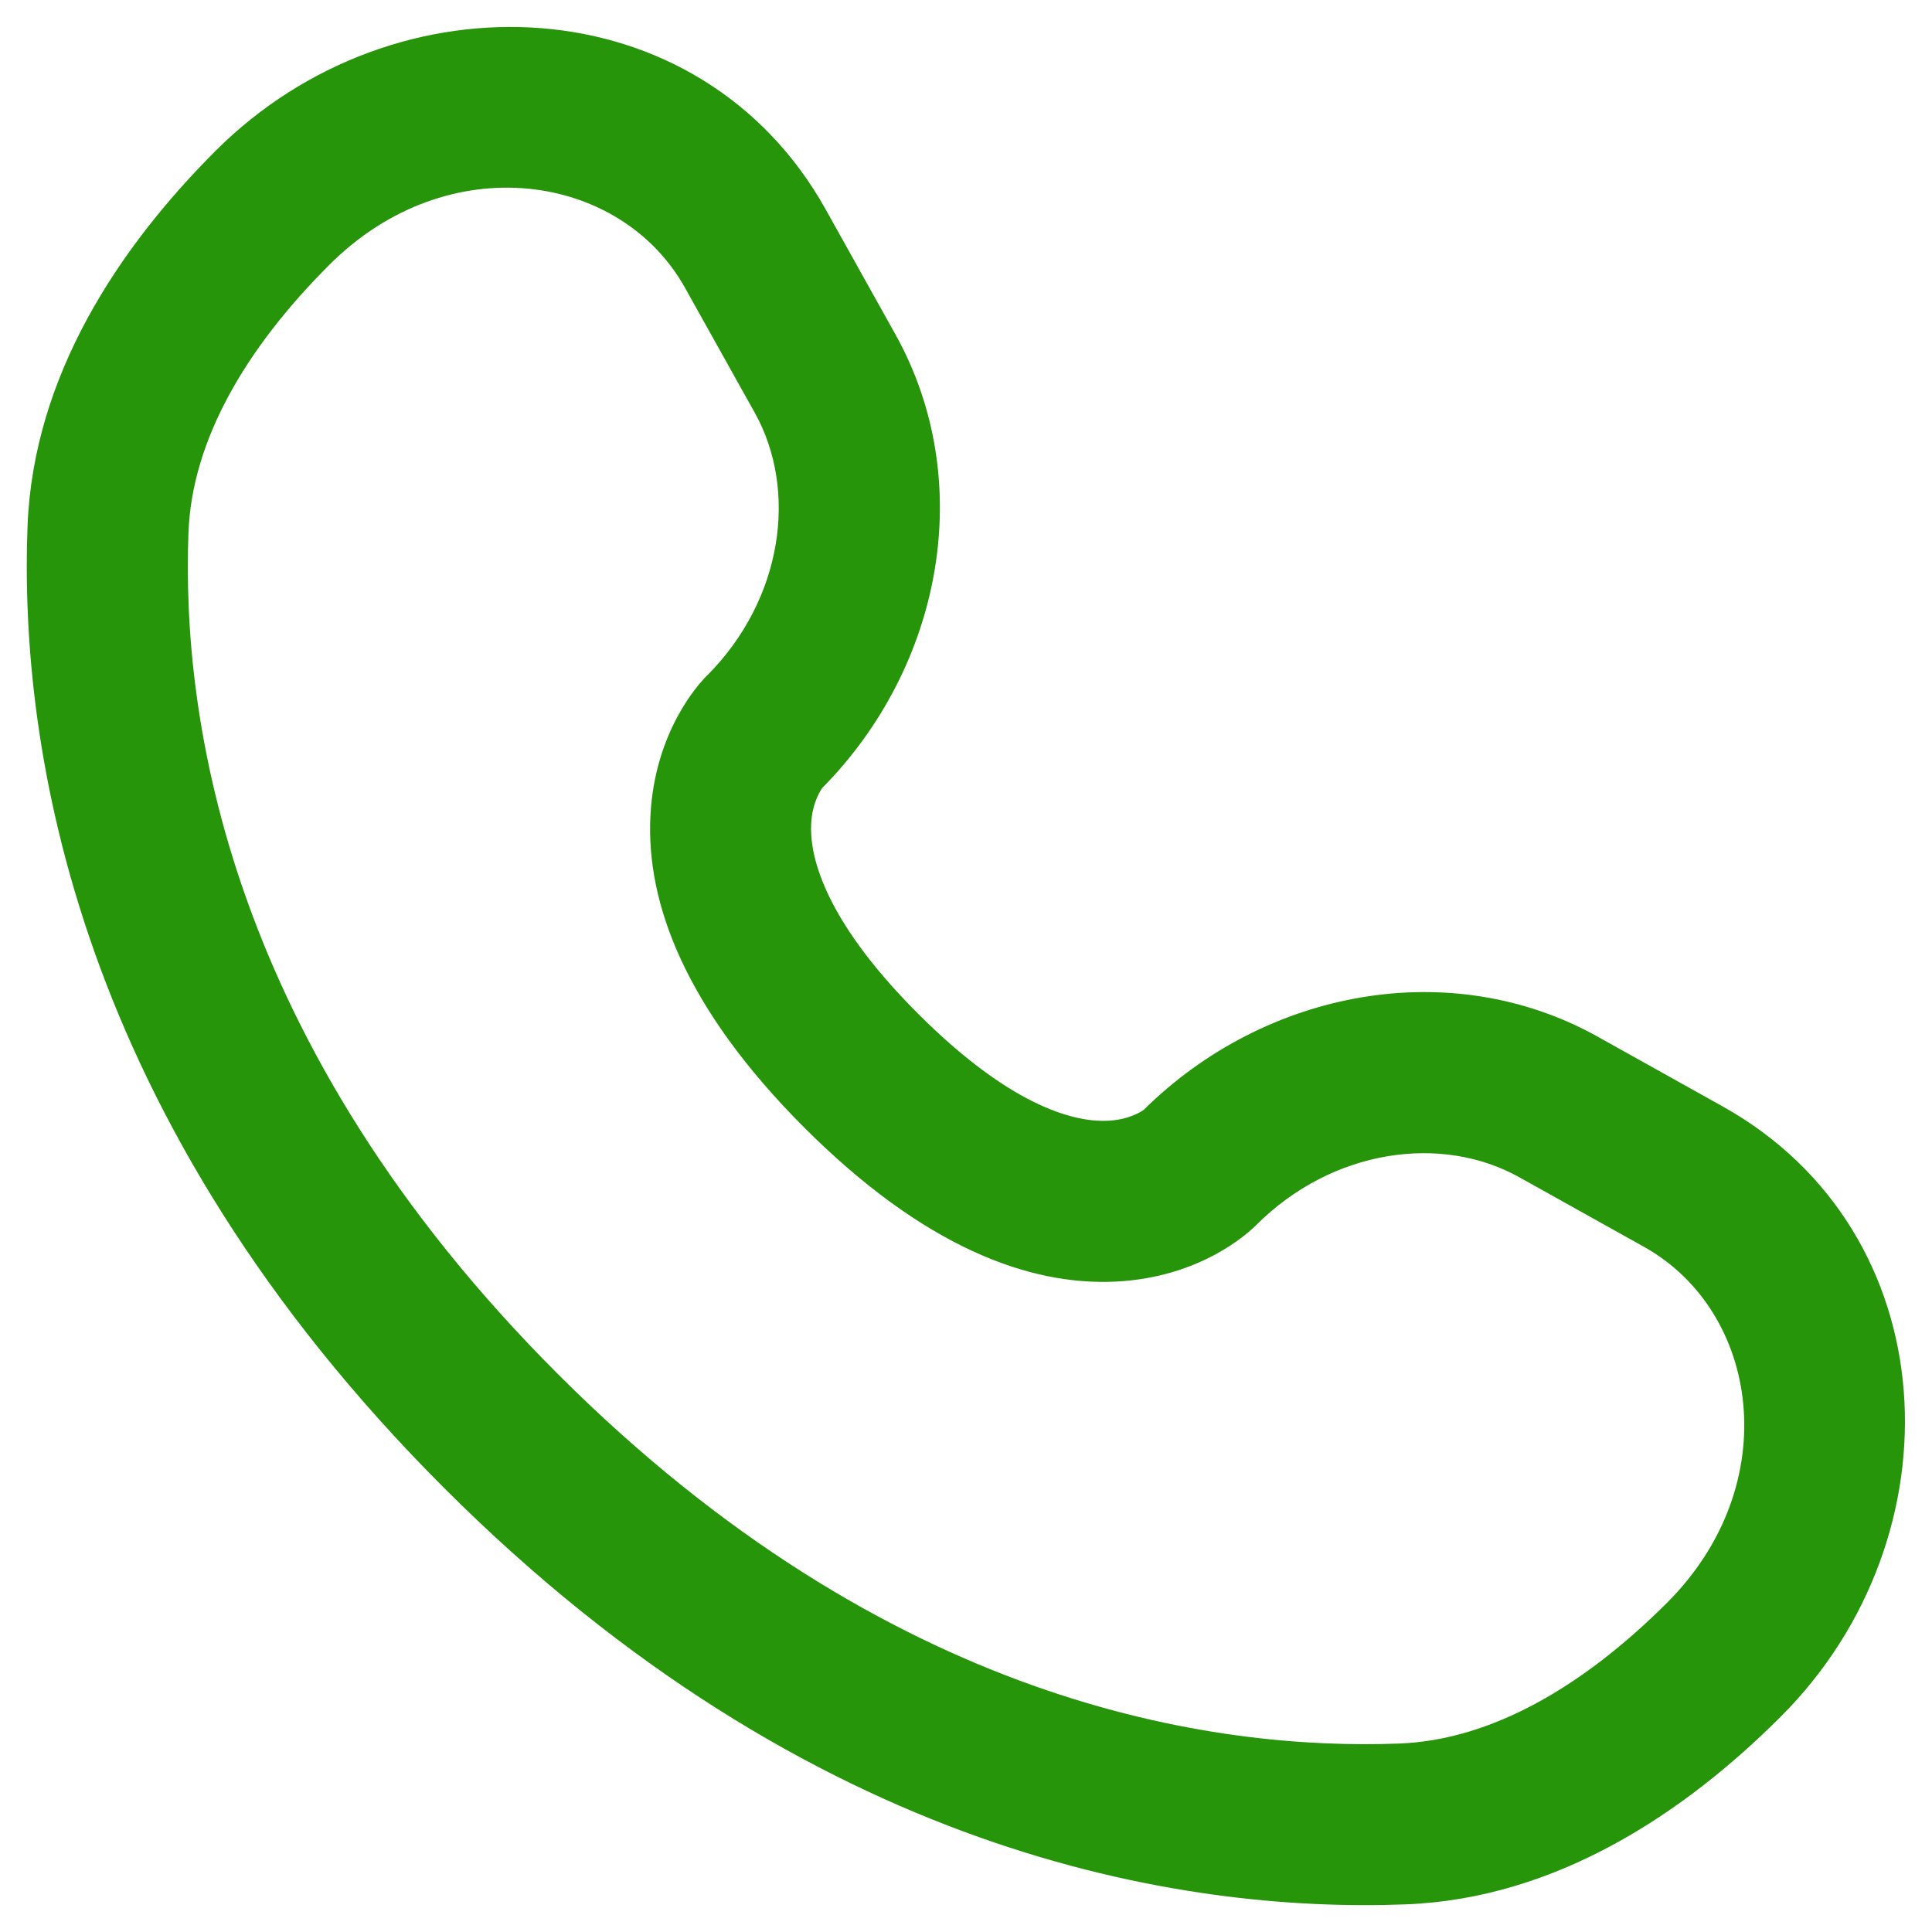 <svg width="20" height="20" viewBox="0 0 20 20" fill="none" xmlns="http://www.w3.org/2000/svg">
<g clip-path="url(#clip0_640_4806)">
<path fill-rule="evenodd" clip-rule="evenodd" d="M2.23 1.563C4.097 -0.304 7.247 -0.162 8.547 2.167L9.268 3.459C10.117 4.98 9.755 6.899 8.512 8.157C8.496 8.18 8.408 8.307 8.397 8.531C8.383 8.815 8.484 9.474 9.505 10.495C10.525 11.515 11.184 11.616 11.469 11.602C11.692 11.591 11.82 11.504 11.842 11.487C13.1 10.244 15.019 9.883 16.54 10.732L17.832 11.453C20.161 12.752 20.303 15.903 18.436 17.769C17.438 18.768 16.11 19.655 14.55 19.714C12.238 19.802 8.399 19.205 4.597 15.403C0.795 11.601 0.198 7.762 0.285 5.449C0.344 3.889 1.232 2.562 2.23 1.563ZM7.091 2.979C6.426 1.787 4.637 1.513 3.409 2.742C2.547 3.603 1.987 4.554 1.951 5.513C1.878 7.441 2.354 10.803 5.775 14.224C9.197 17.646 12.559 18.122 14.487 18.049C15.445 18.012 16.396 17.452 17.258 16.591C18.486 15.362 18.212 13.574 17.02 12.908L15.728 12.187C14.924 11.738 13.795 11.891 13.002 12.684L13.002 12.684C12.924 12.762 12.429 13.224 11.55 13.267C10.649 13.311 9.56 12.906 8.326 11.673C7.093 10.439 6.688 9.349 6.733 8.449C6.776 7.57 7.238 7.074 7.315 6.997L7.316 6.997C8.108 6.204 8.261 5.075 7.813 4.272L7.091 2.979Z" fill="#26950A"/>
</g>
<defs>
<clipPath id="clip0_640_4806">
<rect width="20" height="20" fill="white"/>
</clipPath>
</defs>
</svg>
